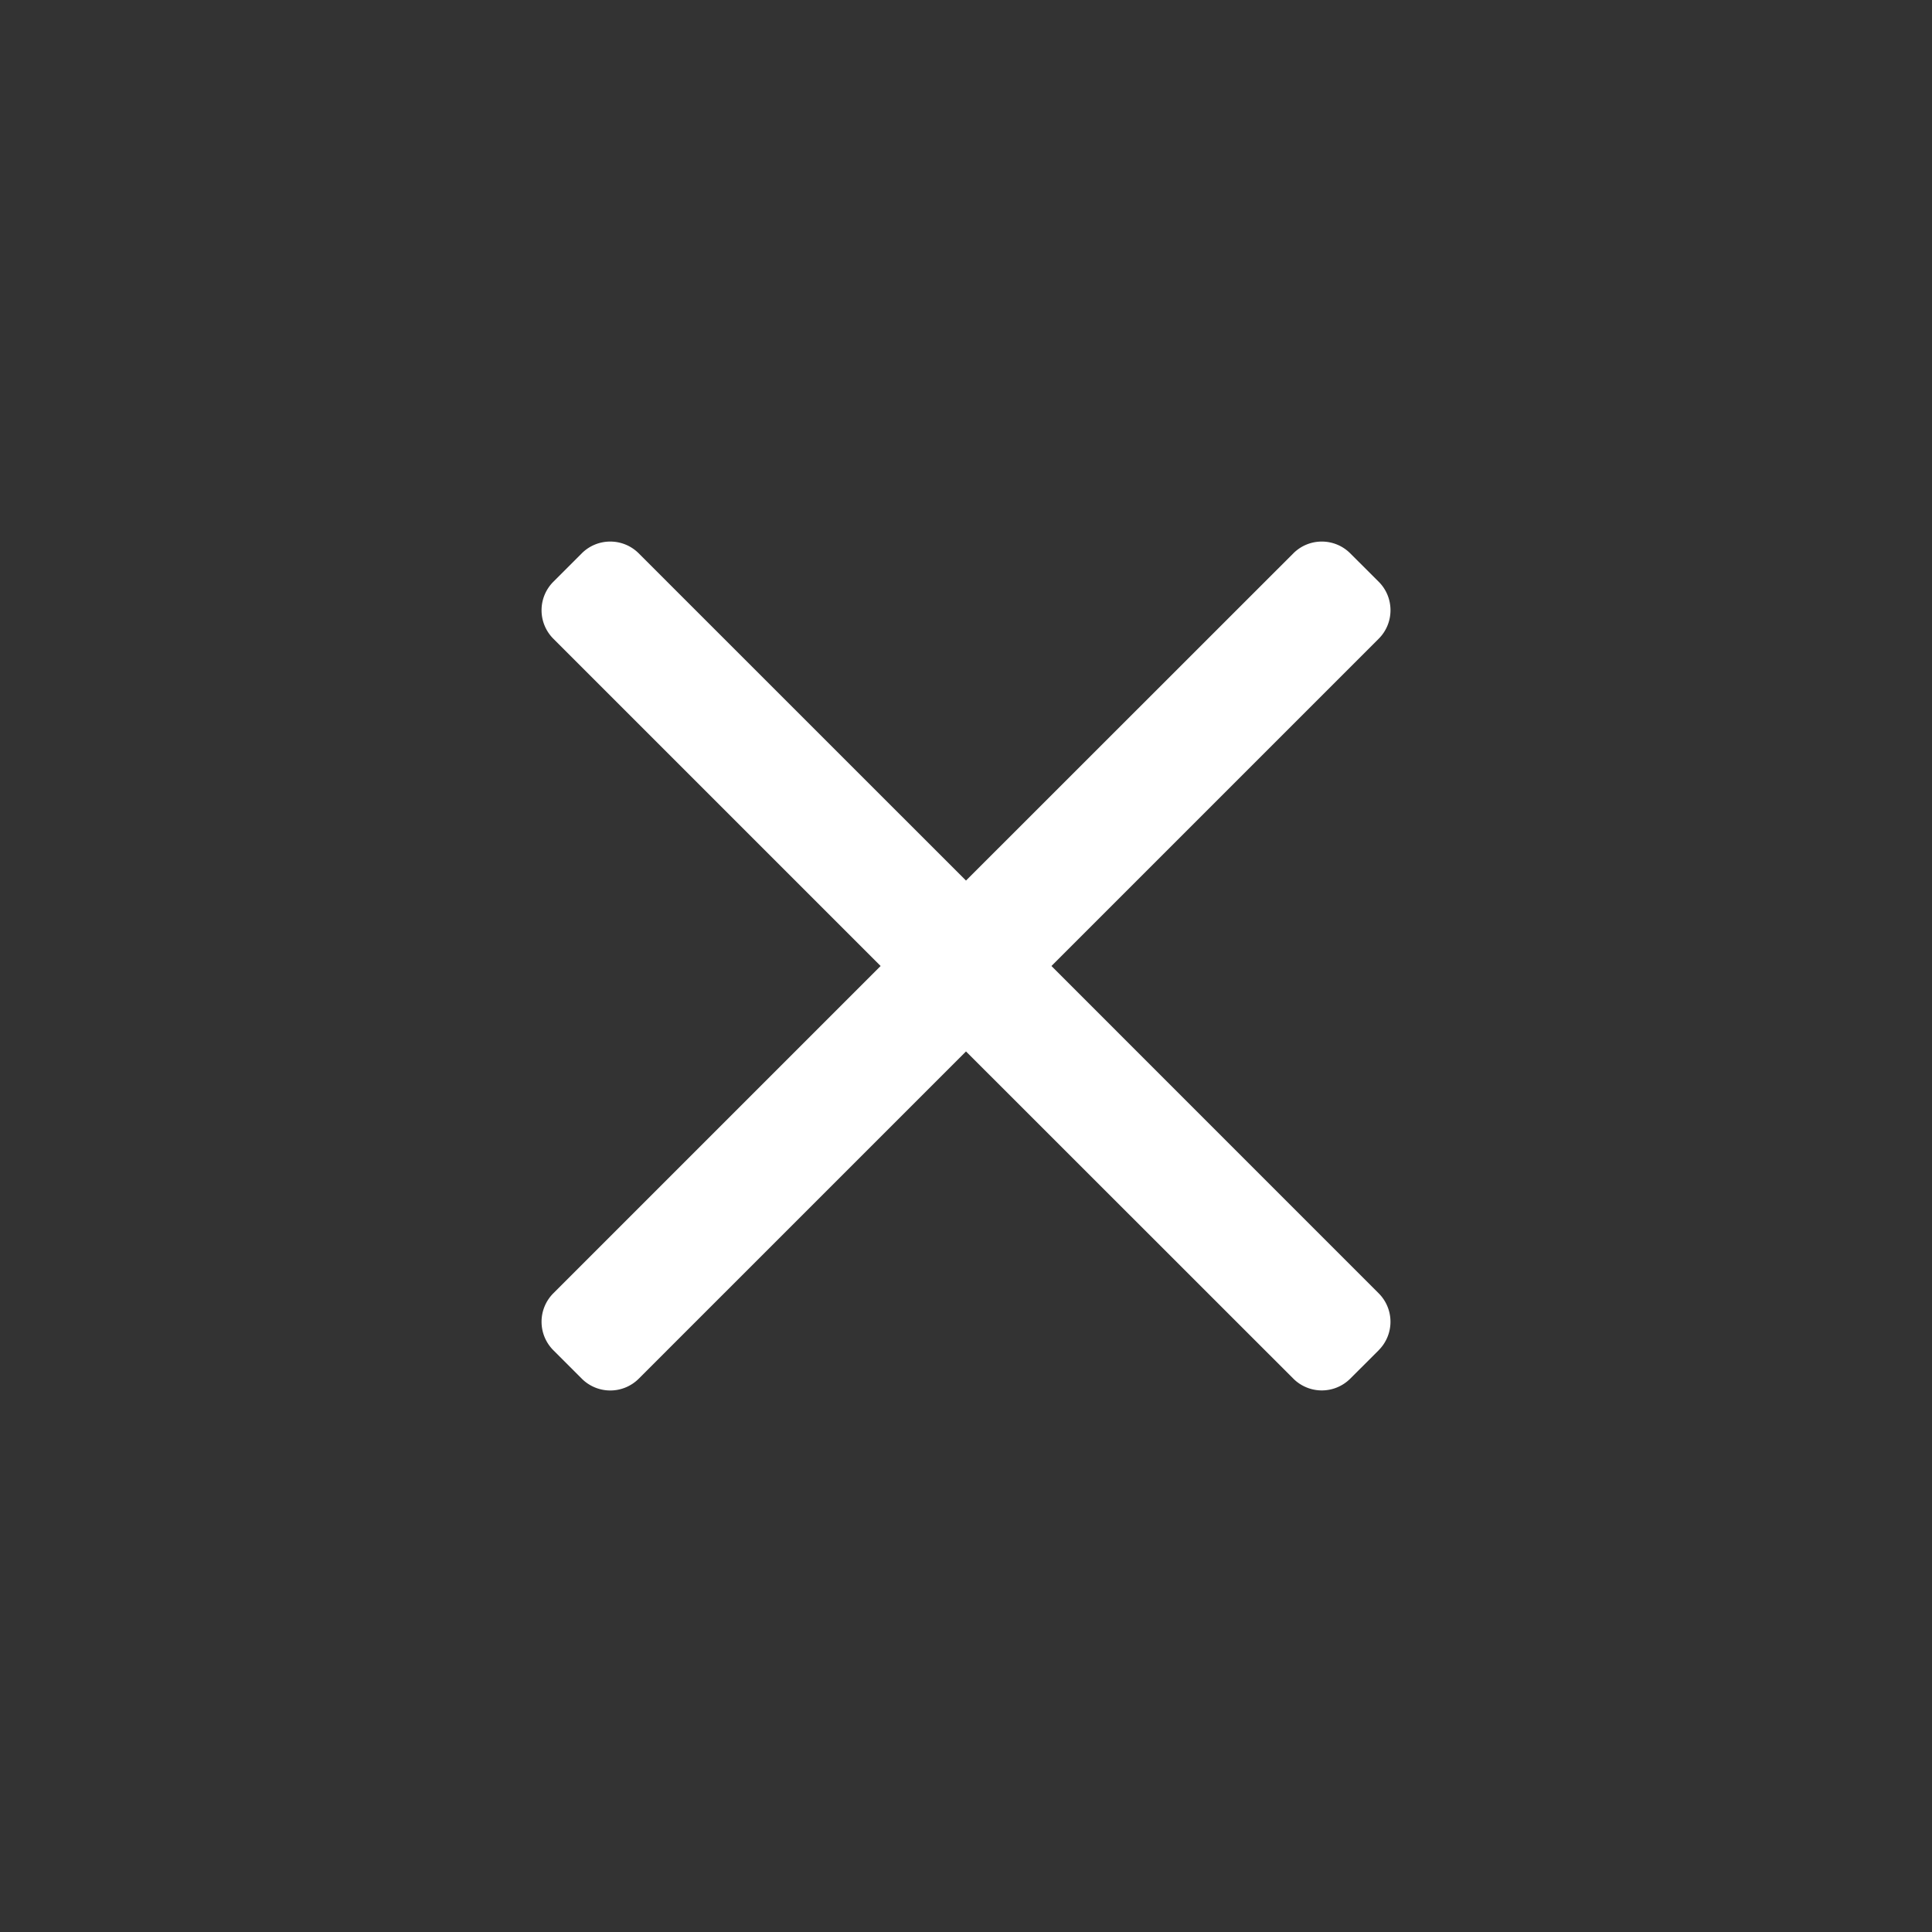 <svg width="32" height="32" viewBox="0 0 32 32" fill="none" xmlns="http://www.w3.org/2000/svg"><rect x="0" y="0" width="32" height="32" fill="#333333" stroke="none"/><path d="m22.836 22.364-.472.471a.667.667 0 0 1-.942 0L16 17.415l-5.42 5.42a.667.667 0 0 1-.944 0l-.471-.471a.667.667 0 0 1 0-.943L14.586 16l-5.421-5.421a.667.667 0 0 1 0-.943l.471-.471c.26-.26.683-.26.943 0L16 14.585l5.422-5.42c.26-.26.682-.26.942 0l.472.471c.26.26.26.683 0 .943L17.415 16l5.42 5.421a.666.666 0 0 1 0 .943Z" fill="#fff"/></svg>